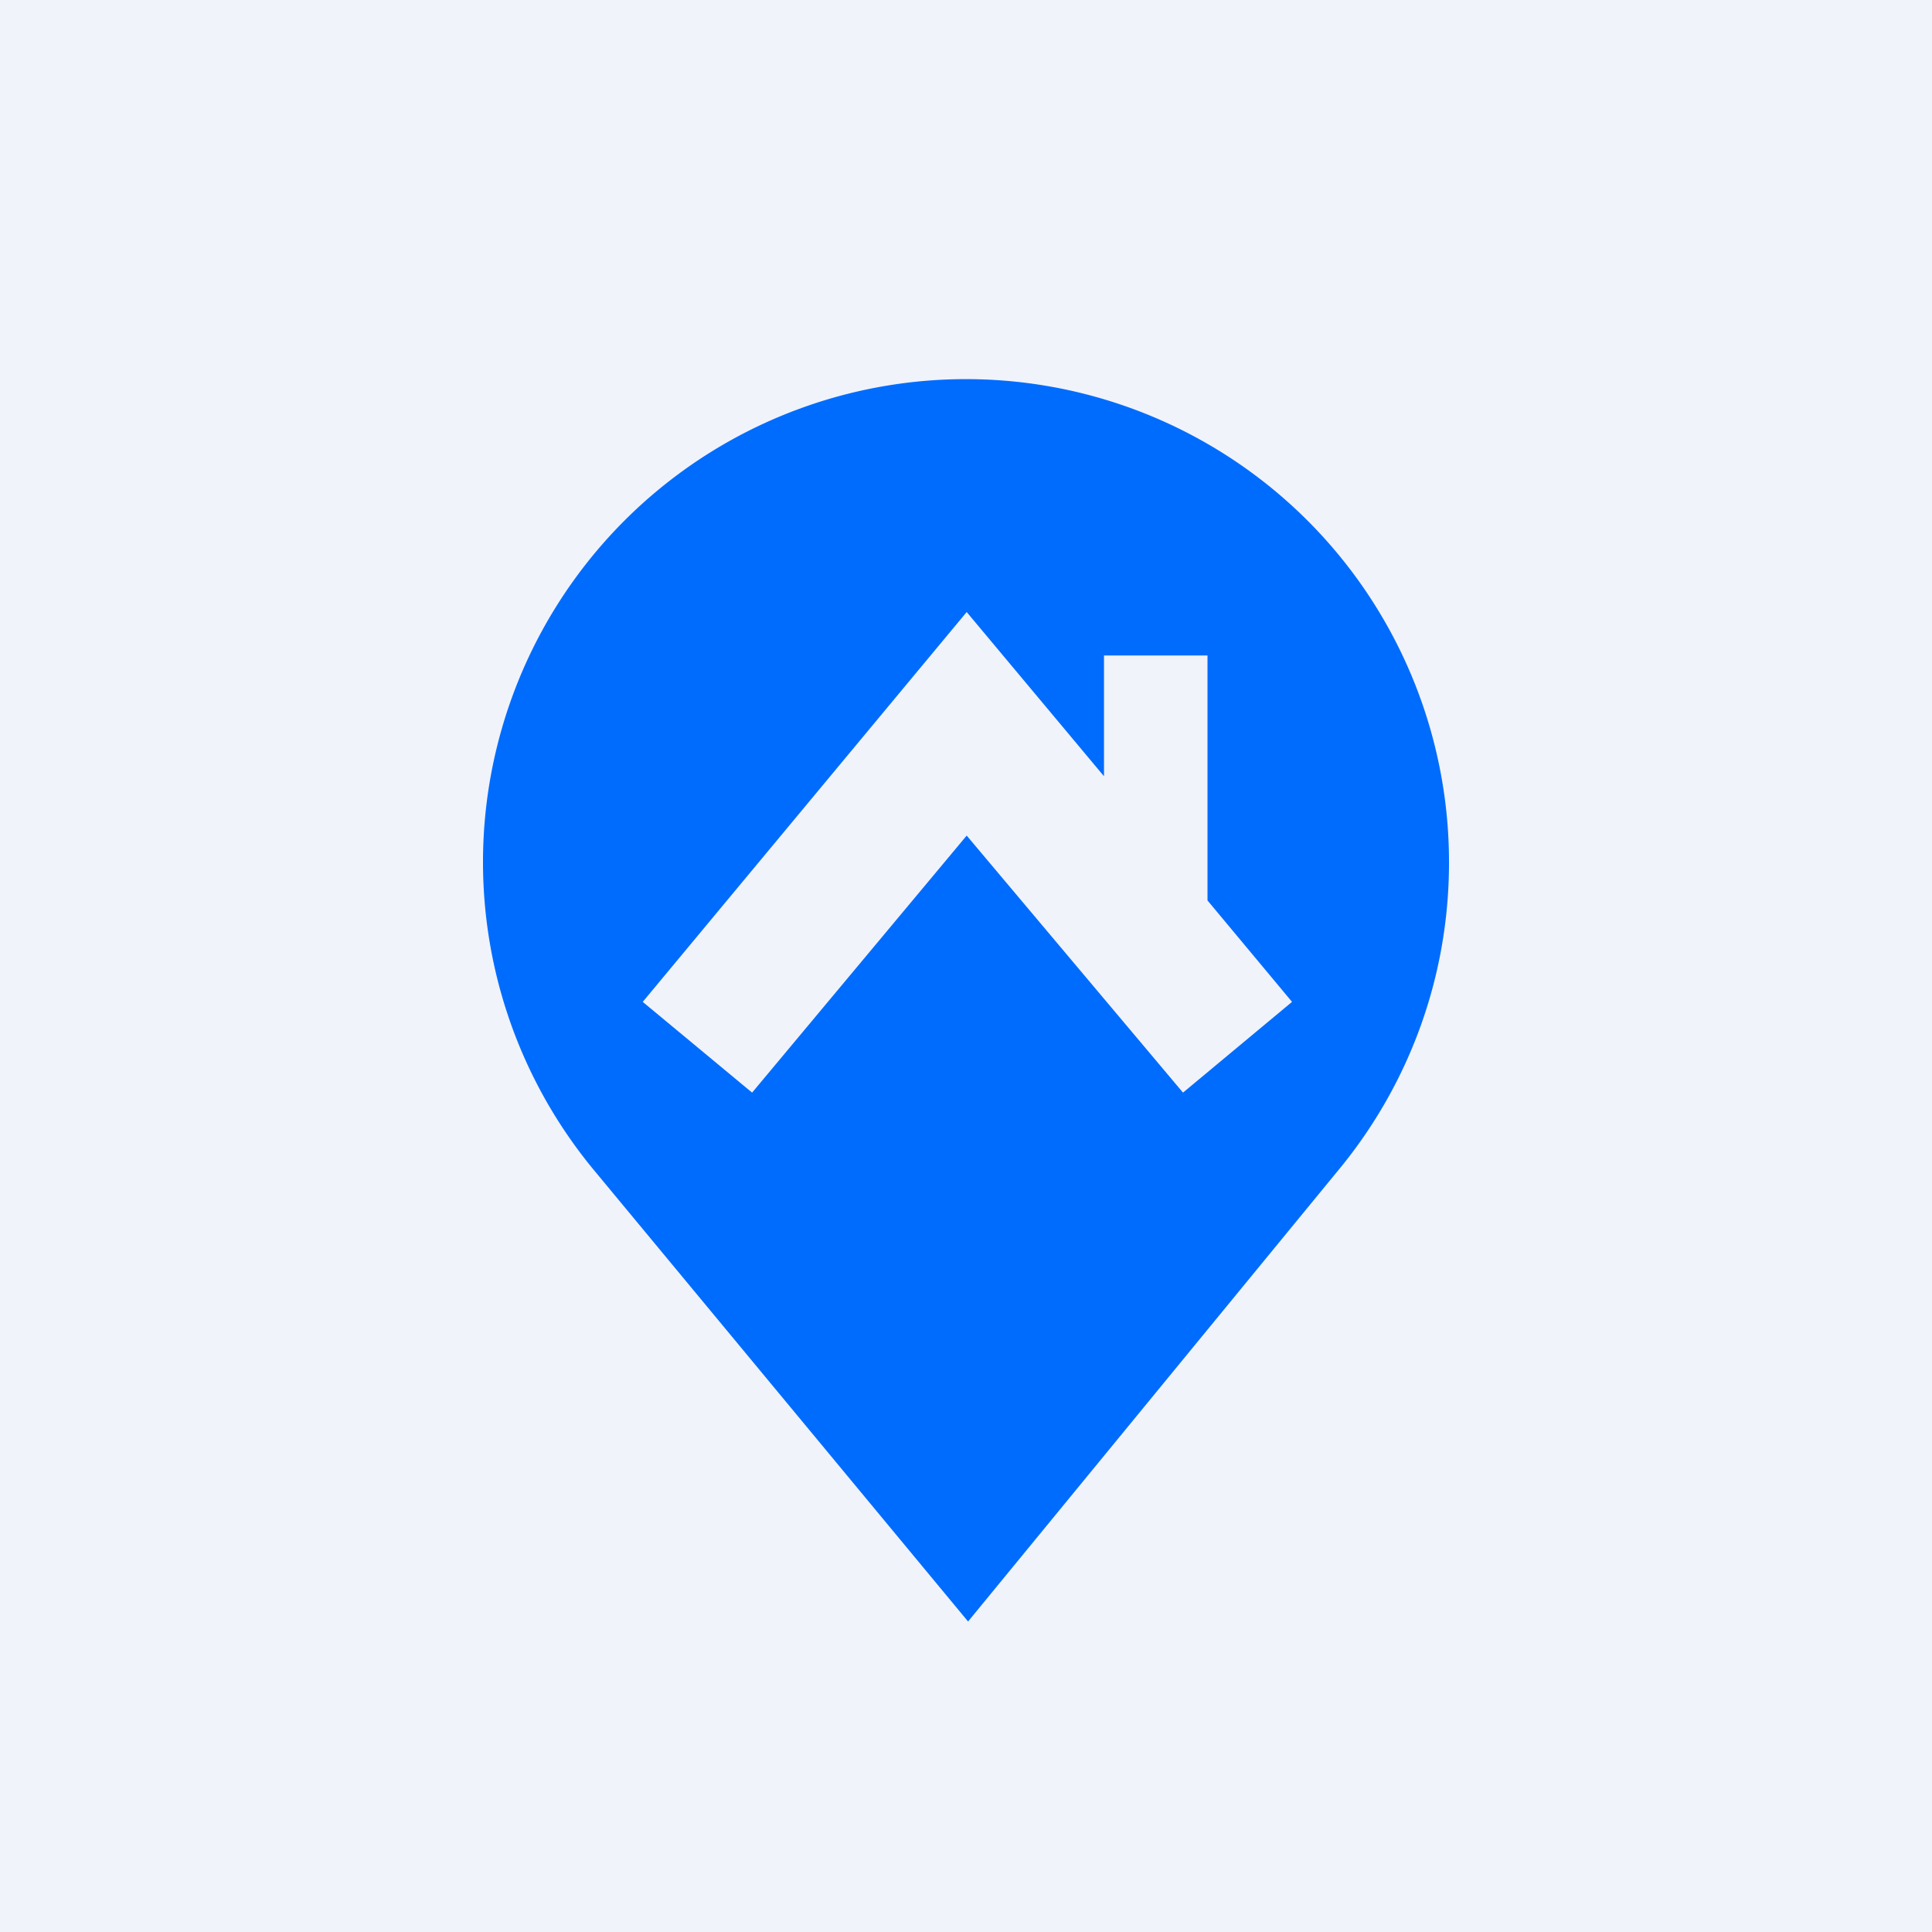 <!-- by TradingView --><svg xmlns="http://www.w3.org/2000/svg" width="56" height="56" viewBox="0 0 56 56"><path fill="#F0F3FA" d="M0 0h56v56H0z"/><path d="M42 25c0 3.41-1.22 6.54-3.25 8.97L28.06 47l-10.8-13.03A14 14 0 1 1 42 25zm-13.98-7.26l-9.39 11.3 3.17 2.63 6.22-7.45 6.27 7.45 3.16-2.63L35 26.1V19h-3v3.5l-3.98-4.76z" fill="#006CFD"/></svg>